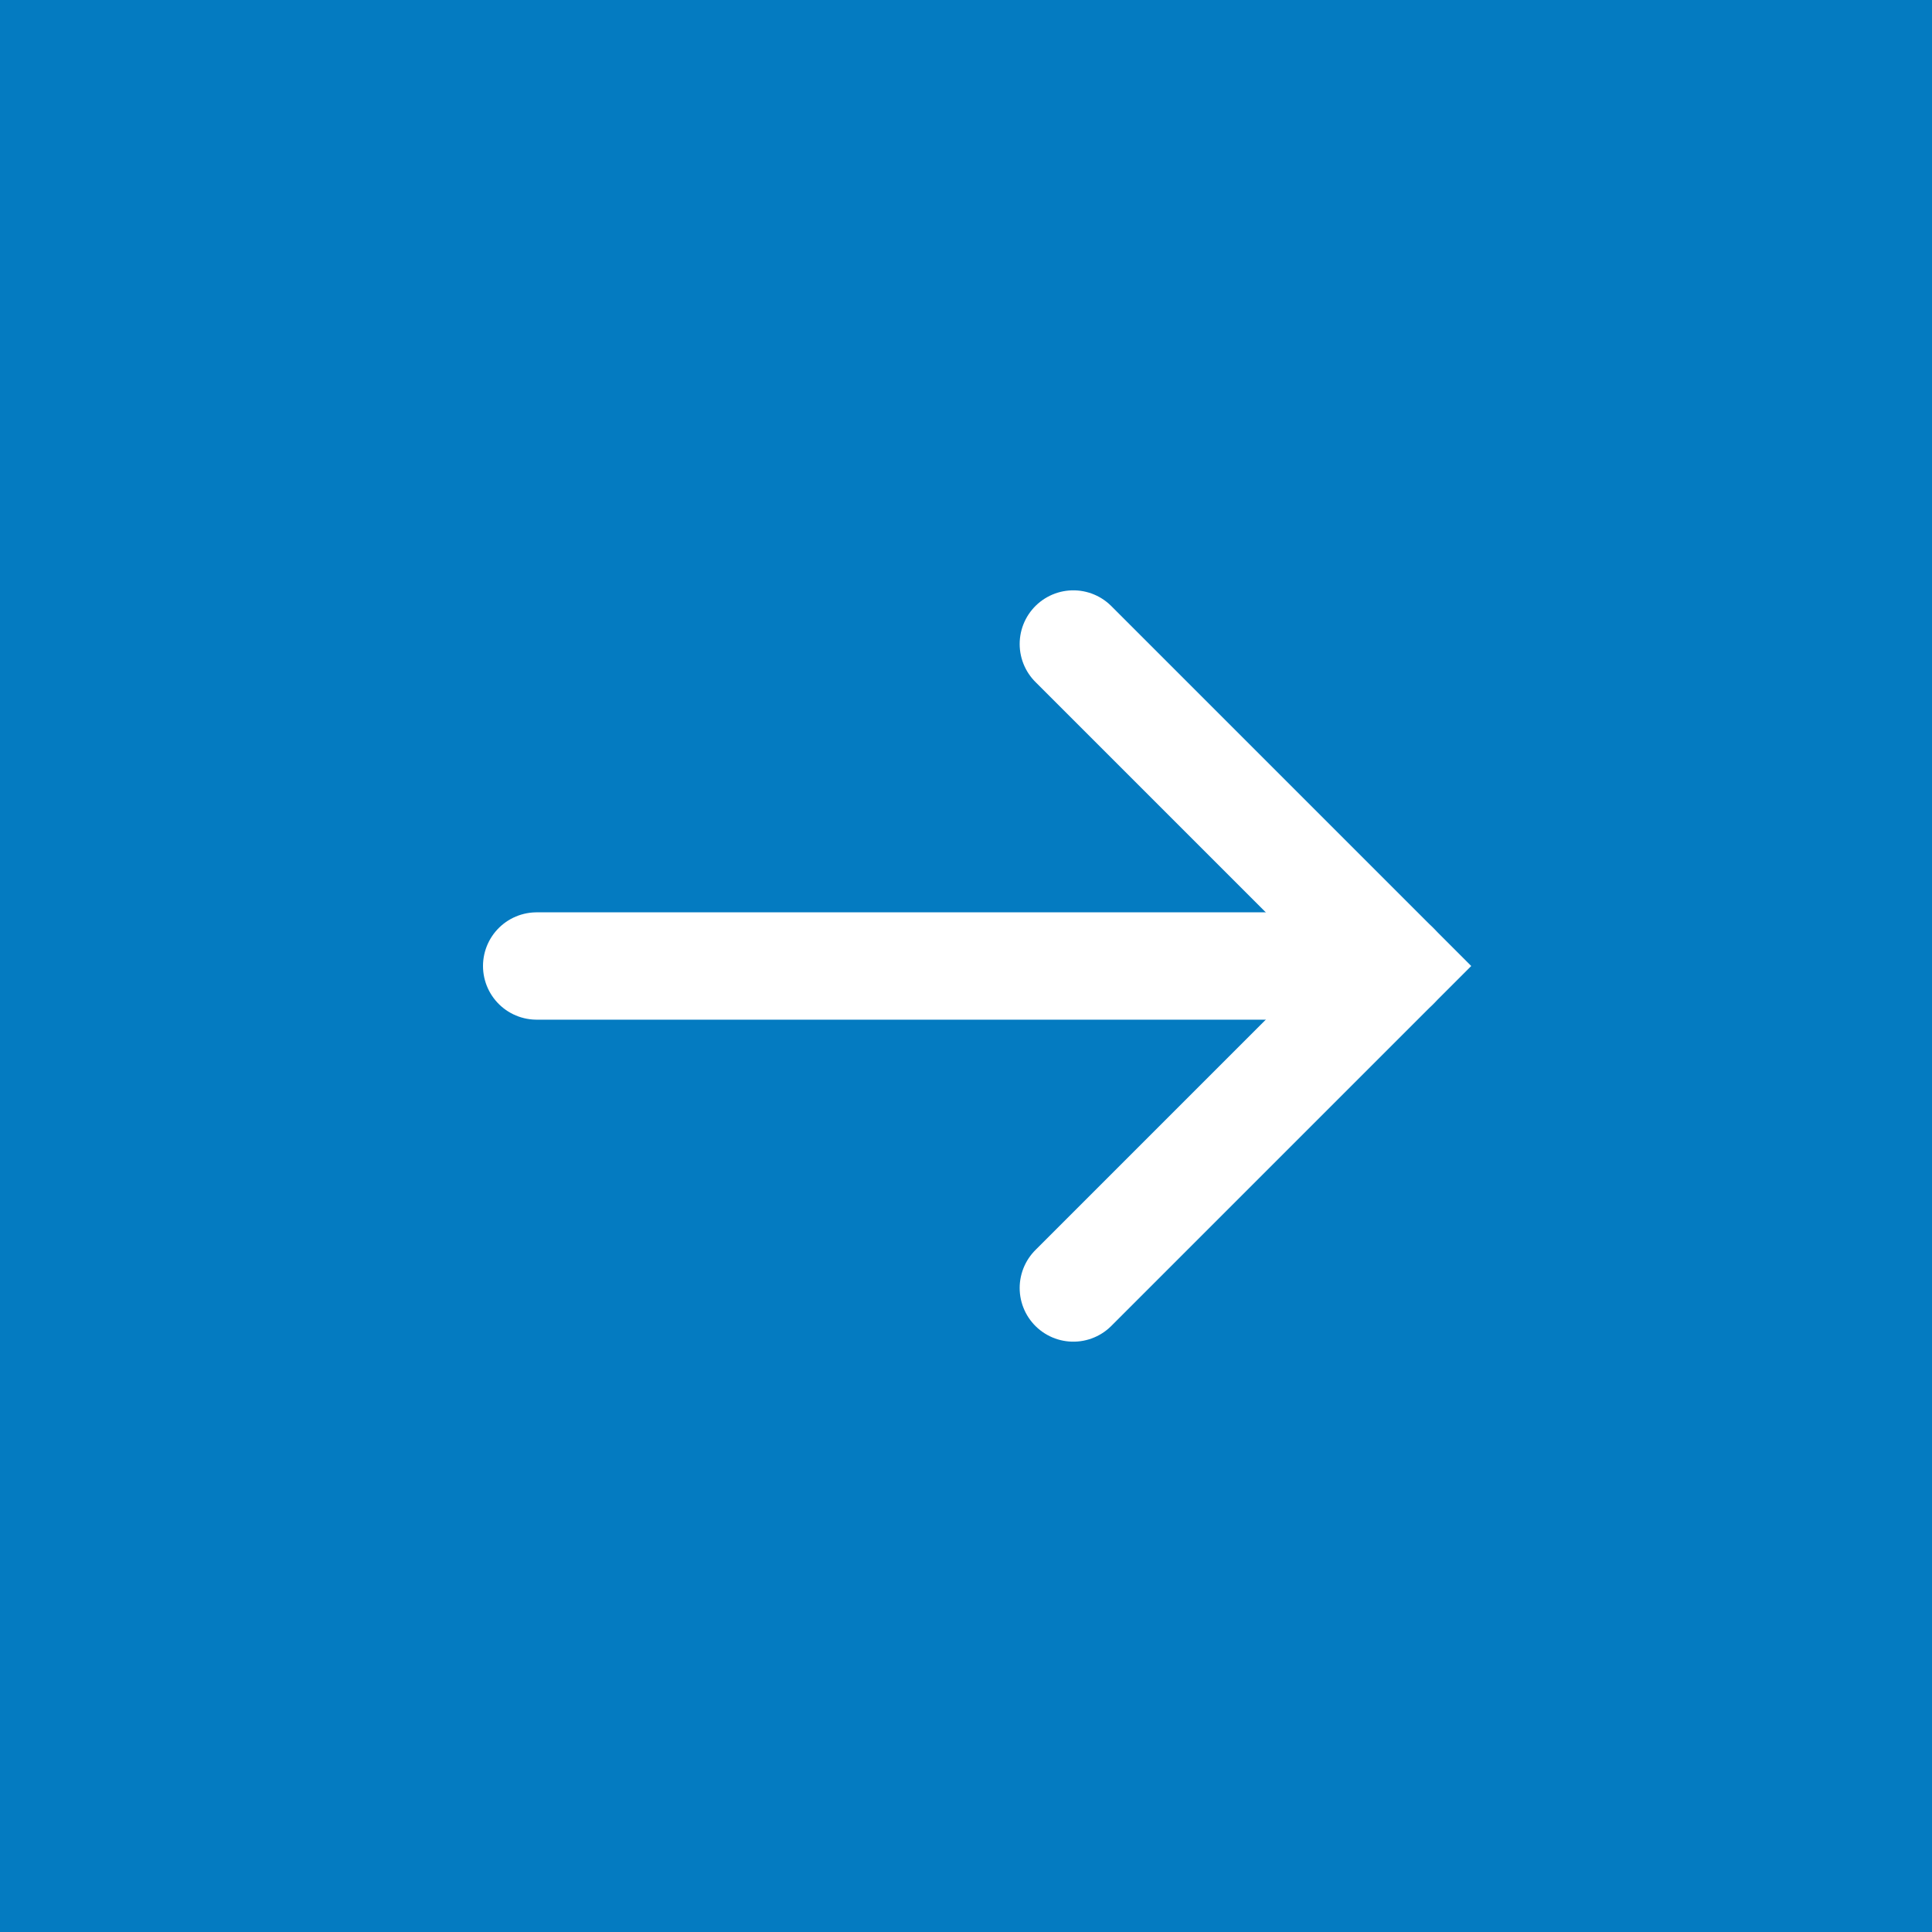 <svg xmlns="http://www.w3.org/2000/svg" width="36" height="36" viewBox="0 0 36 36" fill="none"><rect width="36" height="36" fill="#047BC1"></rect><path d="M20 24L26 18L20 12" stroke="white" stroke-width="2" stroke-linecap="round"></path><path d="M26 18L10 18" stroke="white" stroke-width="2" stroke-linecap="round"></path></svg>